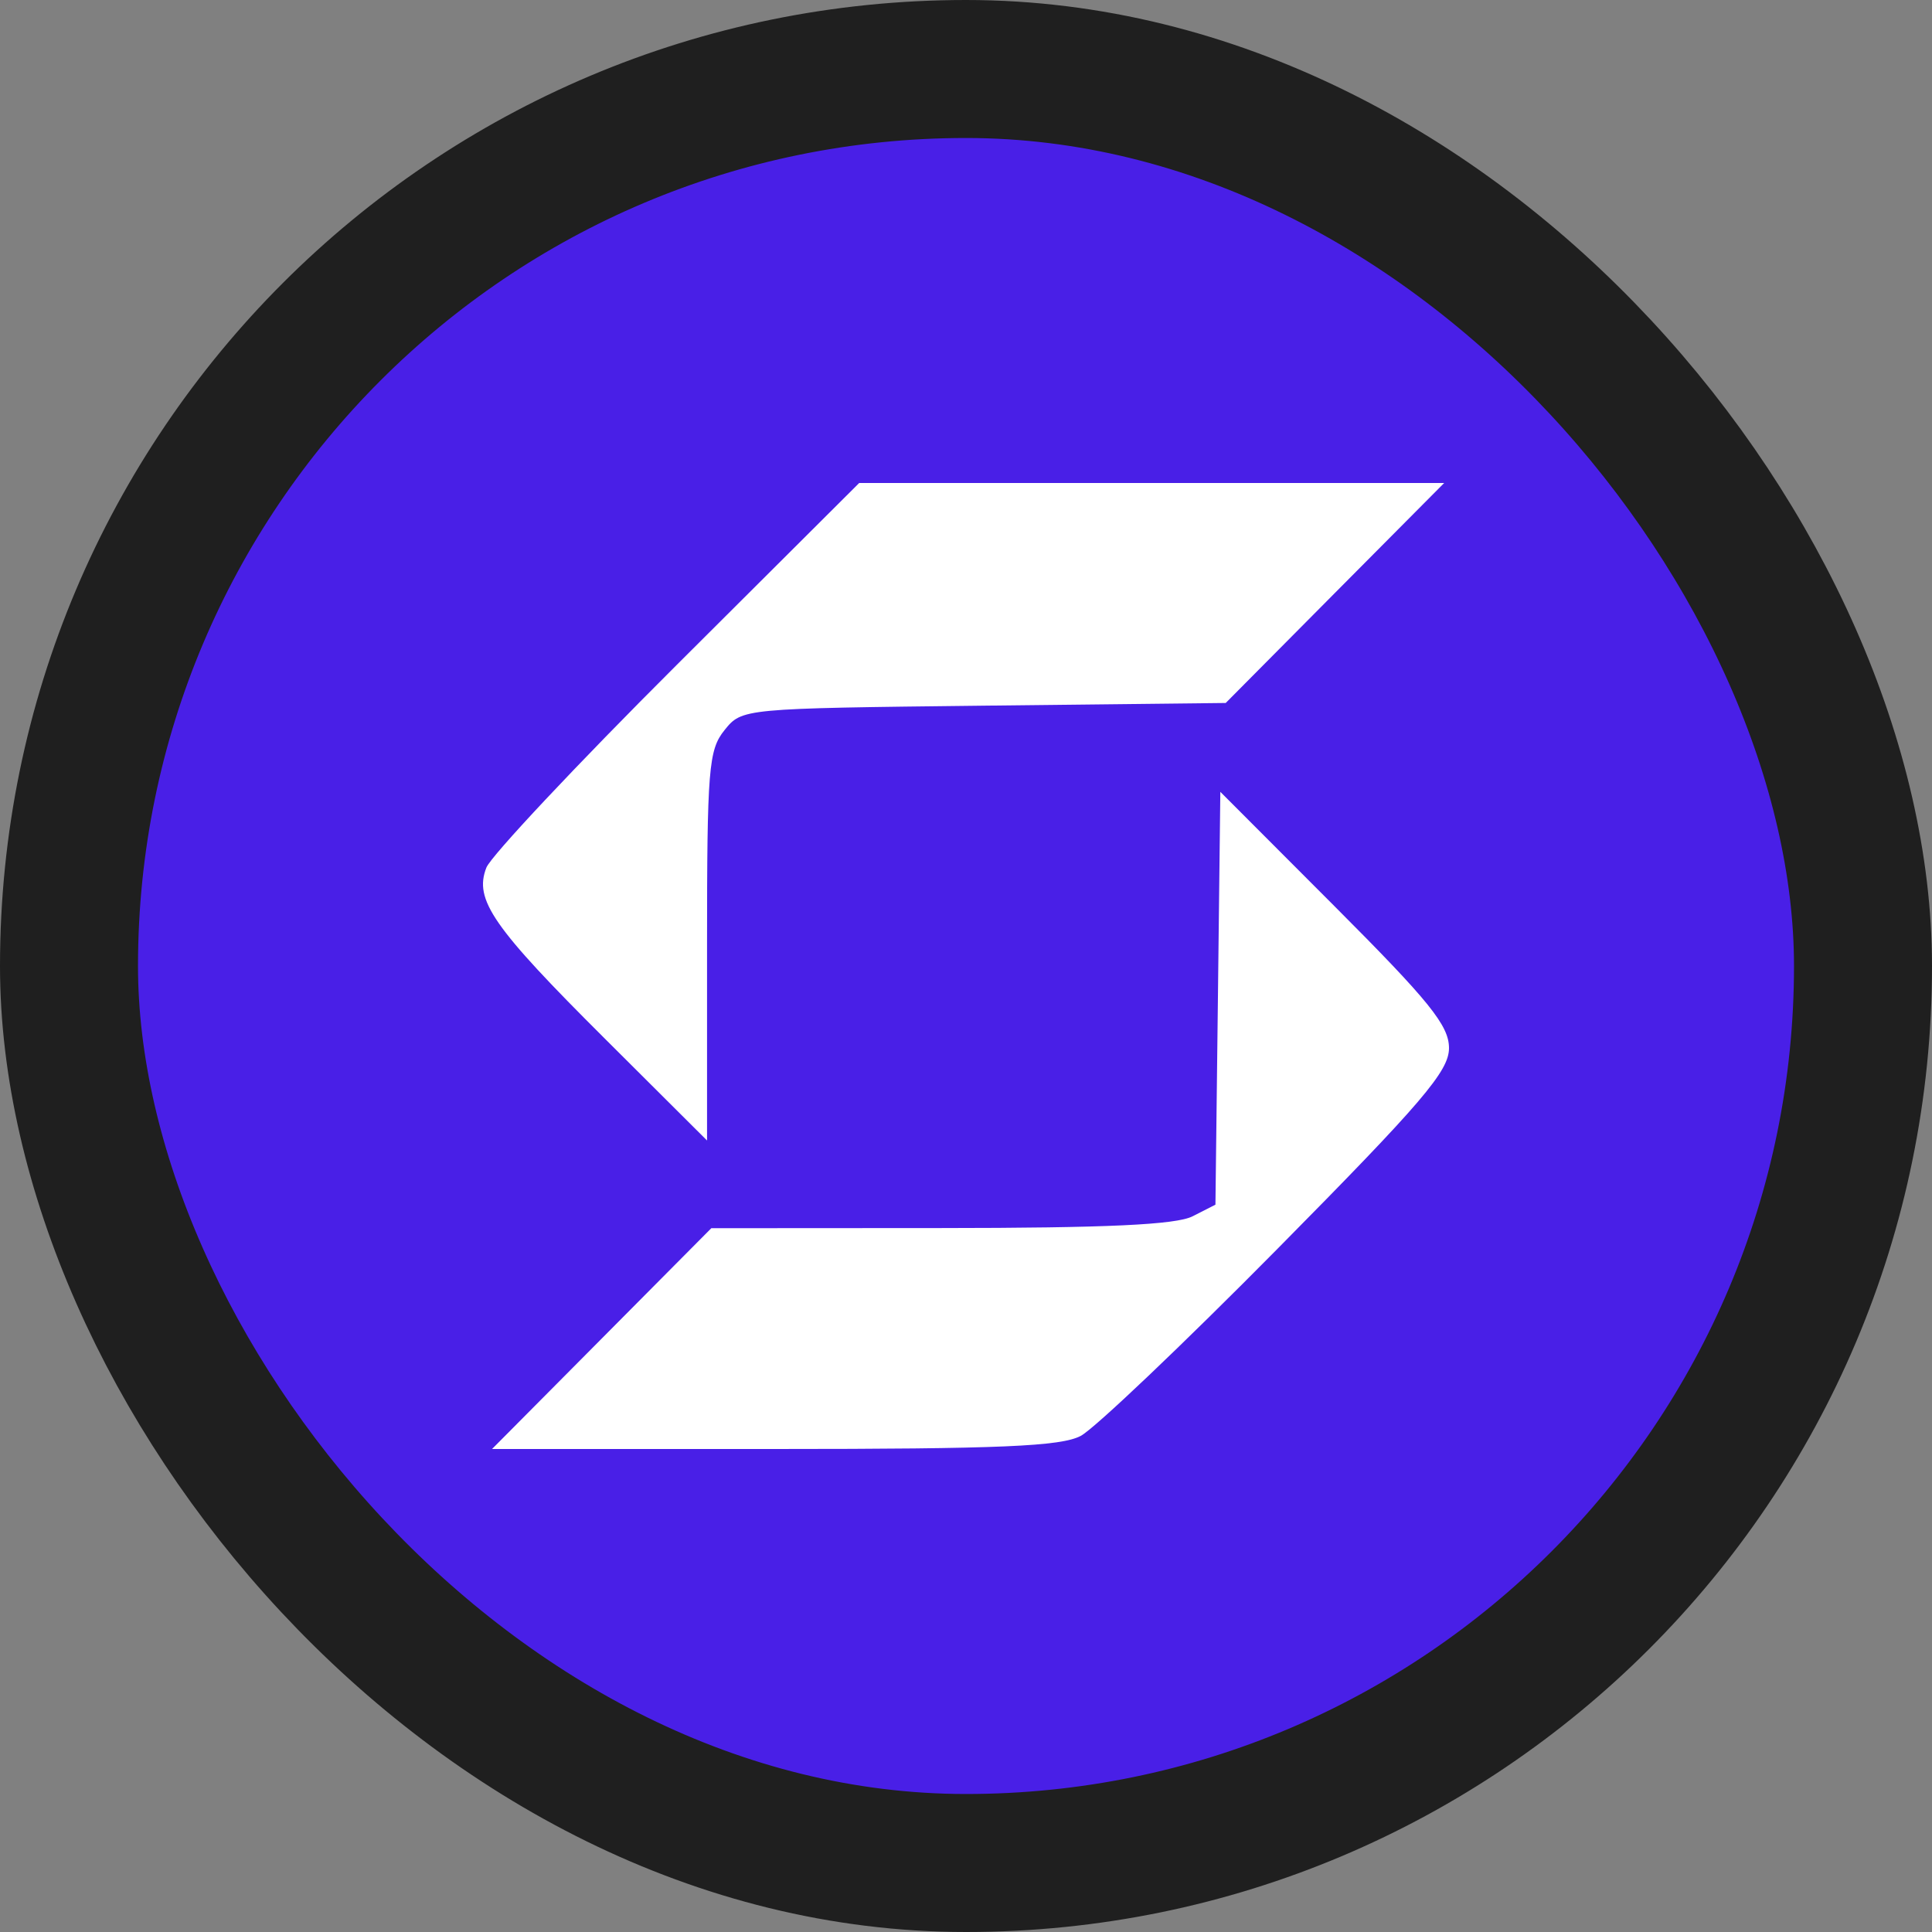 <svg width="28" height="28" viewBox="0 0 28 28" fill="none" xmlns="http://www.w3.org/2000/svg">
<rect x="0" y="0" width="28" height="28" fill="#808080" stroke="none"/>
<rect x="1" y="1" width="26" height="26" rx="13" fill="#491FE7"/>
<rect x="1" y="1" width="26" height="26" rx="13" stroke="#1F1F1F" stroke-width="2"/>
<path fill-rule="evenodd" clip-rule="evenodd" d="M9.811 9.633C8.358 11.082 7.116 12.405 7.049 12.574C6.867 13.04 7.138 13.432 8.777 15.064L10.247 16.529V13.713C10.247 11.139 10.269 10.869 10.5 10.582C10.754 10.267 10.757 10.267 14.259 10.227L17.764 10.188L19.346 8.594L20.93 7H16.691H12.452L9.811 9.633ZM17.651 14.467L17.615 17.459L17.283 17.628C17.042 17.75 16.04 17.797 13.63 17.798L10.309 17.8L8.72 19.4L7.131 21H11.218C14.496 21 15.376 20.962 15.663 20.81C15.86 20.706 17.142 19.487 18.511 18.102C20.614 15.975 21 15.523 21 15.19C21 14.863 20.717 14.512 19.343 13.136L17.686 11.476L17.651 14.467Z" fill="white"/>
</svg>